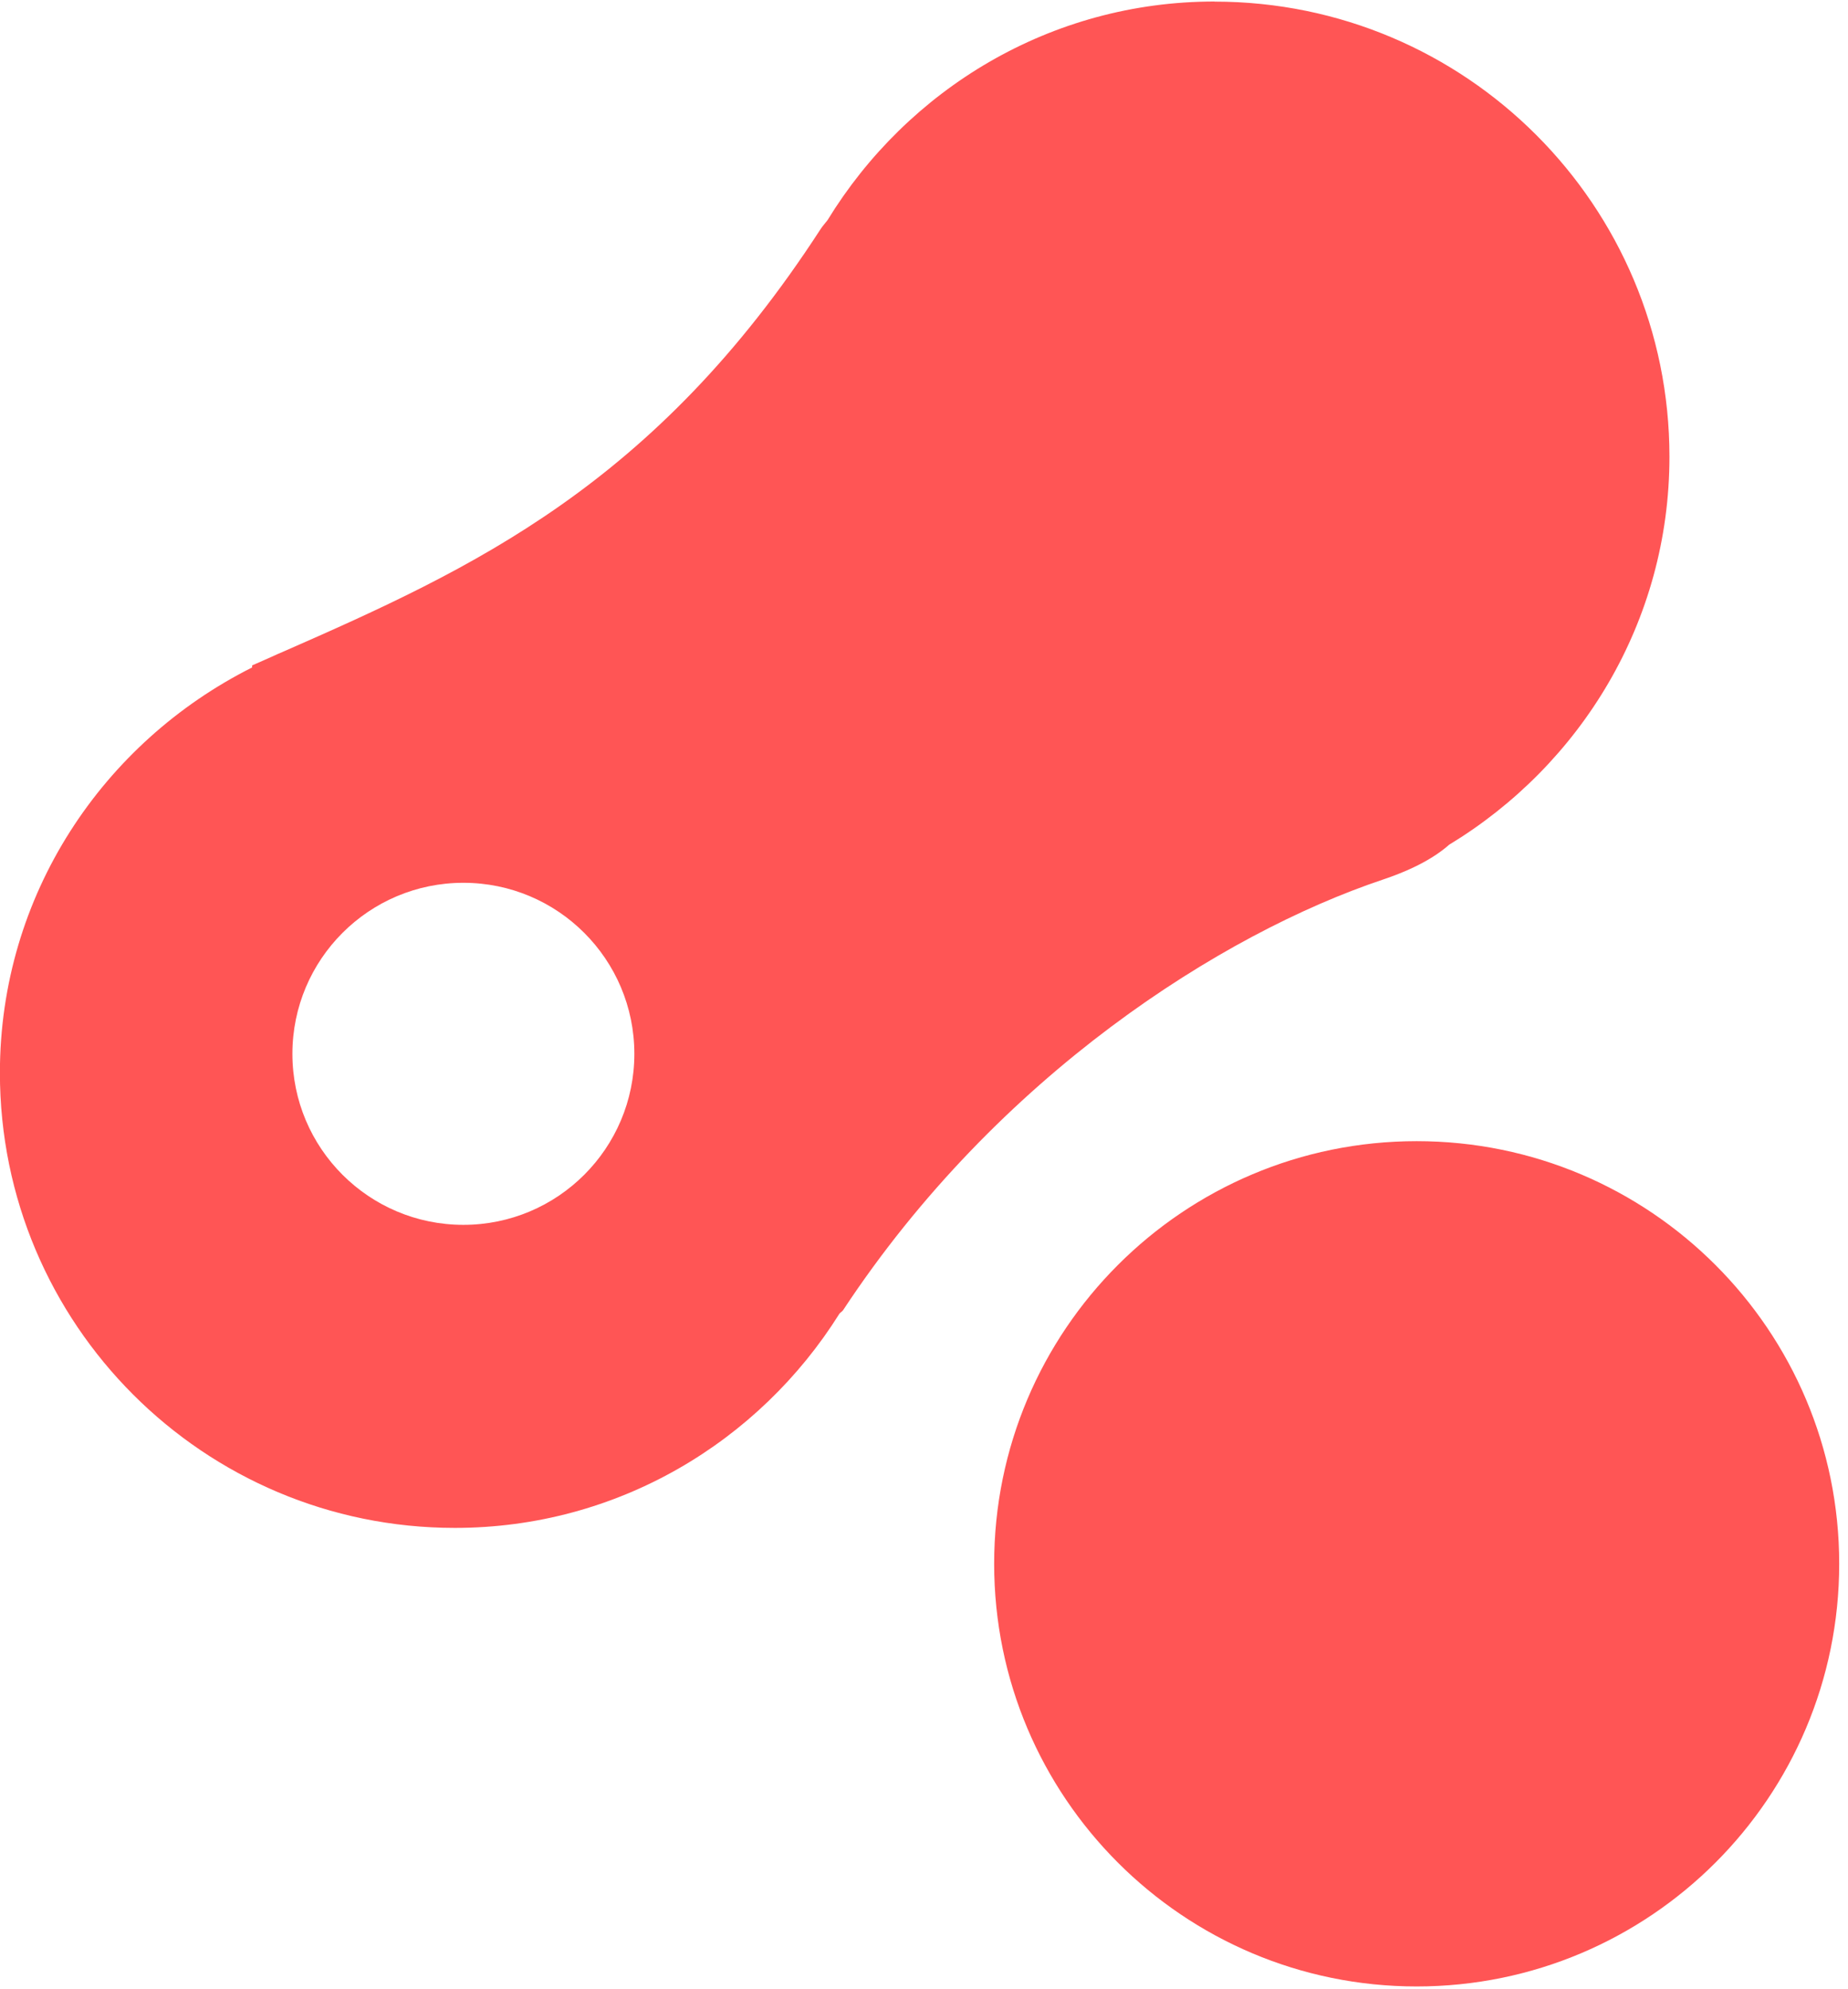 <svg xmlns="http://www.w3.org/2000/svg" fill="none" viewBox="0 0 79 85" height="85" width="79">
<g clip-path="url(#clip0_3327_2059)">
<path fill="#FF5555" d="M51.922 0.065C44.897 0.065 38.795 3.825 35.374 9.412C35.27 9.548 35.162 9.66 35.066 9.812C27.981 20.725 20.241 24.285 12.072 27.866C11.921 27.926 11.777 27.994 11.629 28.062C11.345 28.186 11.065 28.31 10.778 28.438V28.525C4.408 31.722 -0.004 38.24 -0.004 45.849C-0.004 56.59 8.704 65.298 19.445 65.298C26.395 65.298 32.449 61.625 35.885 56.143C35.929 56.087 35.997 56.055 36.037 55.999C42.671 45.937 52.258 39.894 59.099 37.597C60.462 37.141 61.353 36.626 61.948 36.102C67.571 32.693 71.367 26.571 71.367 19.518C71.367 8.777 62.66 0.069 51.918 0.069L51.922 0.065ZM19.809 52.346C15.773 52.346 12.5 49.074 12.5 45.038C12.5 41.001 15.773 37.728 19.809 37.728C23.845 37.728 27.118 41.001 27.118 45.038C27.118 49.074 23.845 52.346 19.809 52.346ZM78.624 66.832C78.624 76.807 70.536 84.895 60.562 84.895C50.587 84.895 42.499 76.807 42.499 66.832C42.499 56.858 50.587 48.77 60.562 48.77C70.536 48.77 78.624 56.858 78.624 66.832Z"></path>
</g>
<defs>
<clipPath id="clip0_3327_2059">
<rect fill="white" height="84.96" width="78.624"></rect>
</clipPath>
</defs>
</svg>
